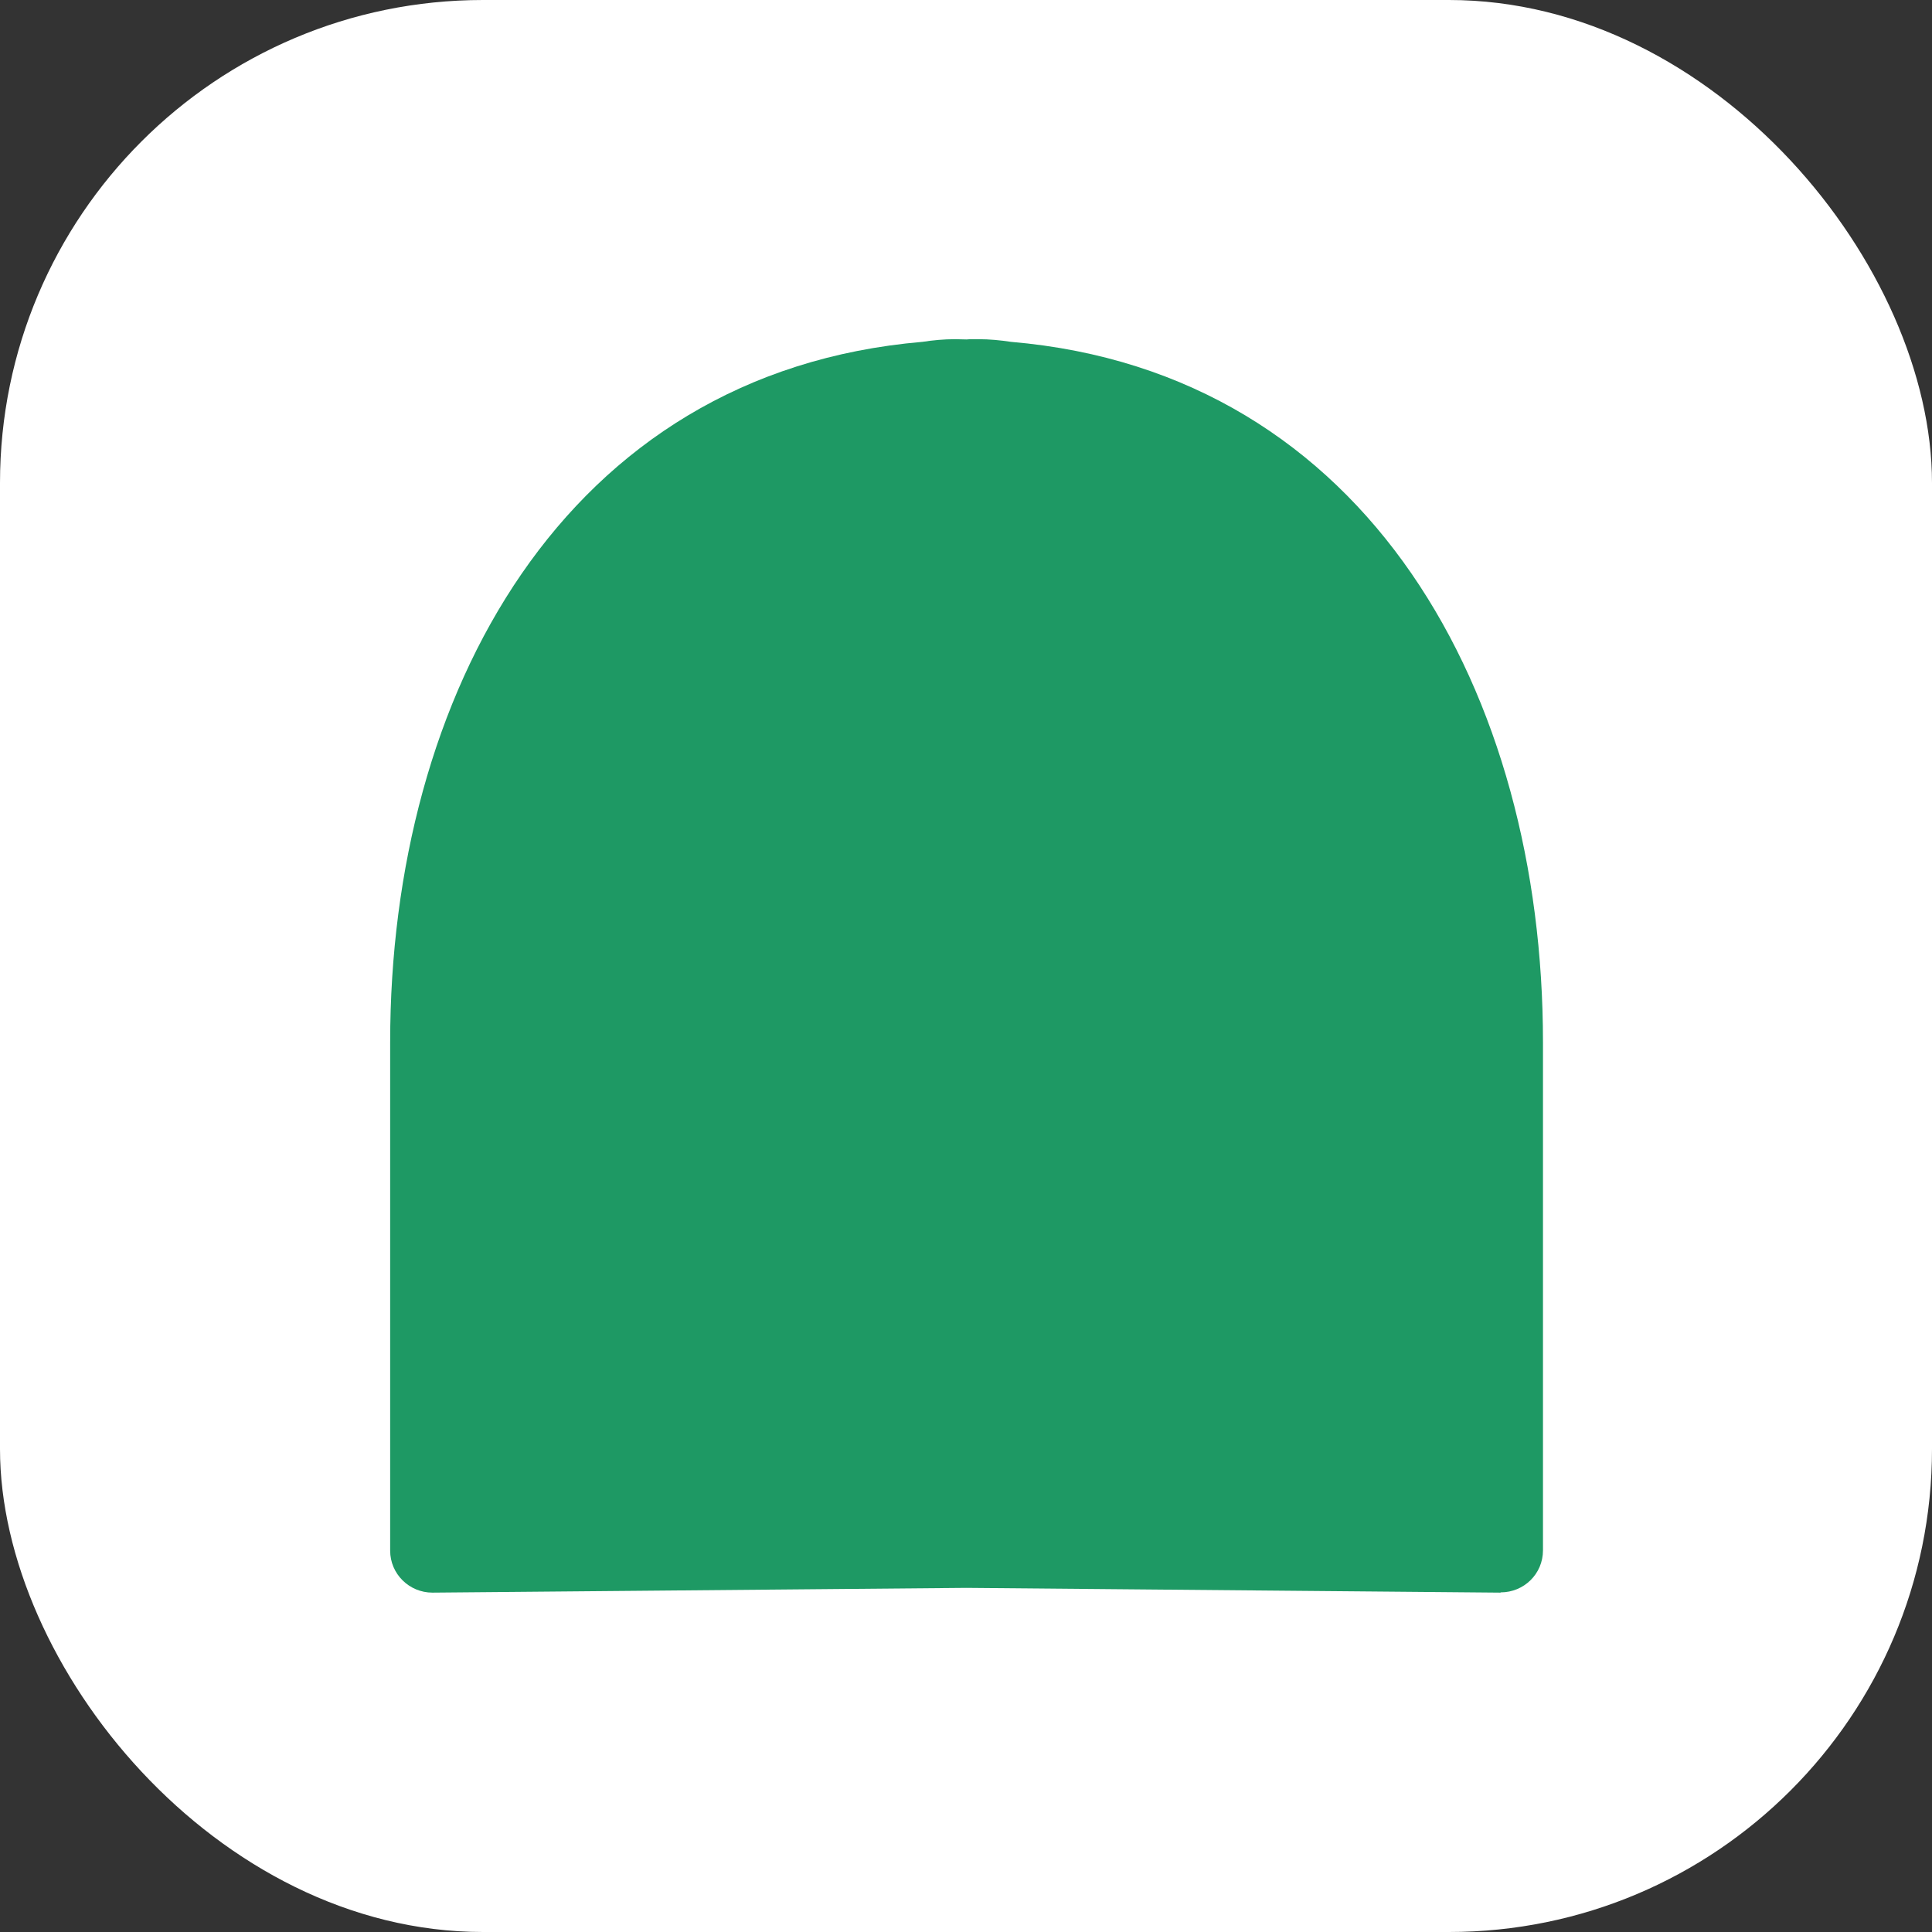 <svg xmlns="http://www.w3.org/2000/svg" version="1.1" xmlns:xlink="http://www.w3.org/1999/xlink" width="1000" height="1000"><rect width="100%" height="100%" fill="#333333" stroke="none"/><g clip-path="url(#SvgjsClipPath1036)"><rect width="1000" height="1000" fill="#ffffff"></rect><g transform="matrix(1.367,0,0,1.367,150,150)"><svg xmlns="http://www.w3.org/2000/svg" version="1.1" xmlns:xlink="http://www.w3.org/1999/xlink" width="512" height="512"><svg id="Layer_1" xmlns="http://www.w3.org/2000/svg" width="512" height="512" version="1.1" viewBox="0 0 512 512">
  <!-- Generator: Adobe Illustrator 29.5.0, SVG Export Plug-In . SVG Version: 2.1.0 Build 137)  -->
  <defs>
    <style>
      .st0 {
        fill: #1e9964;
      }
    </style>
  <clipPath id="SvgjsClipPath1036"><rect width="1000" height="1000" x="0" y="0" rx="250" ry="250"></rect></clipPath></defs>
  <path class="st0" d="M458.5,493.2c8.8,0,16-7,16-15.9v-192.5c0-131.1-65.6-253.5-201.5-265.1-4-.6-8-1-12.3-1s-2.9,0-4.4.1c-1.5,0-2.9-.1-4.4-.1-4.3,0-8.4.4-12.3,1C103.6,31.3,38,153.8,38,284.9v192.5c0,8.8,7.2,15.9,16,15.9l202.2-1.8,202.2,1.8Z"></path>
</svg></svg></g></g></svg>
